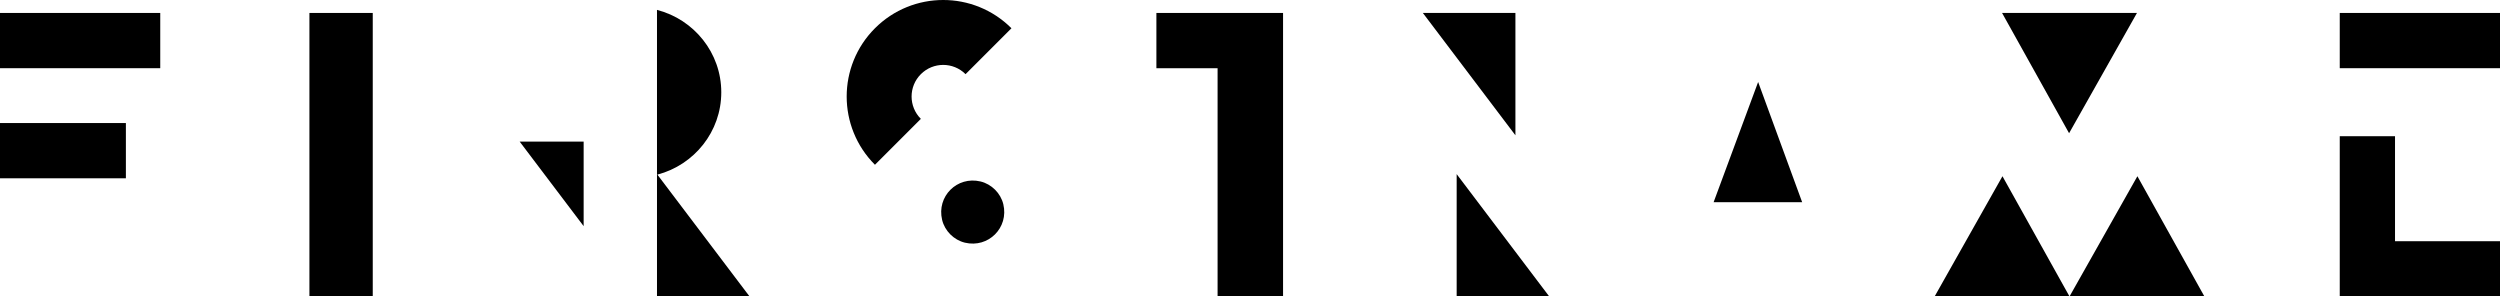 <?xml version="1.0" encoding="UTF-8"?> <svg xmlns="http://www.w3.org/2000/svg" xmlns:i="http://ns.adobe.com/AdobeIllustrator/10.0/" id="_Слой_1" data-name="Слой_1" version="1.1" viewBox="0 0 934 110.76"><polygon points="432.03 25.49 454.89 25.49 454.89 110.76 479.35 110.76 479.35 4.84 432.03 4.84 432.03 25.49"></polygon><polygon points="218.05 84.49 218.05 52.89 194.14 52.89 218.05 84.49"></polygon><path d="M269.47,34.49c0-14.79-10.2-27.22-24.02-30.8v107.07h34.59l-34.44-45.52c13.74-3.63,23.87-16.02,23.87-30.76Z"></path><rect x="115.6" y="4.84" width="23.66" height="105.92"></rect><polygon points="640.2 75.55 673.29 75.55 656.84 30.63 640.2 75.55"></polygon><polygon points="798.37 4.84 747.97 4.84 773.01 49.77 798.37 4.84"></polygon><polygon points="722.77 110.76 773.17 110.76 748.12 65.84 722.77 110.76"></polygon><polygon points="773.17 110.76 823.57 110.76 798.53 65.84 773.17 110.76"></polygon><polygon points="544.21 110.76 578.8 110.76 544.21 65.05 544.21 110.76"></polygon><polygon points="566.16 4.84 531.58 4.84 566.16 50.55 566.16 4.84"></polygon><rect y="4.84" width="59.87" height="20.64"></rect><rect y="45.97" width="47.03" height="20.64"></rect><rect x="874.13" y="4.84" width="59.87" height="20.64"></rect><polygon points="894.78 50.89 874.13 50.89 874.13 90.12 874.13 110.76 894.78 110.76 934 110.76 934 90.12 894.78 90.12 894.78 50.89"></polygon><path d="M326.88,10.56c-14.08,14.08-14.08,36.91,0,51l17.15-17.15c-4.61-4.61-4.61-12.09,0-16.7,4.61-4.61,12.09-4.61,16.7,0l17.15-17.15c-14.08-14.08-36.91-14.08-51,0Z"></path><path d="M366.34,67.8c-8.77-2.11-16.47,5.59-14.36,14.36.99,4.12,4.38,7.5,8.5,8.5,8.77,2.11,16.47-5.59,14.36-14.36-.99-4.12-4.38-7.5-8.5-8.5Z"></path></svg> 